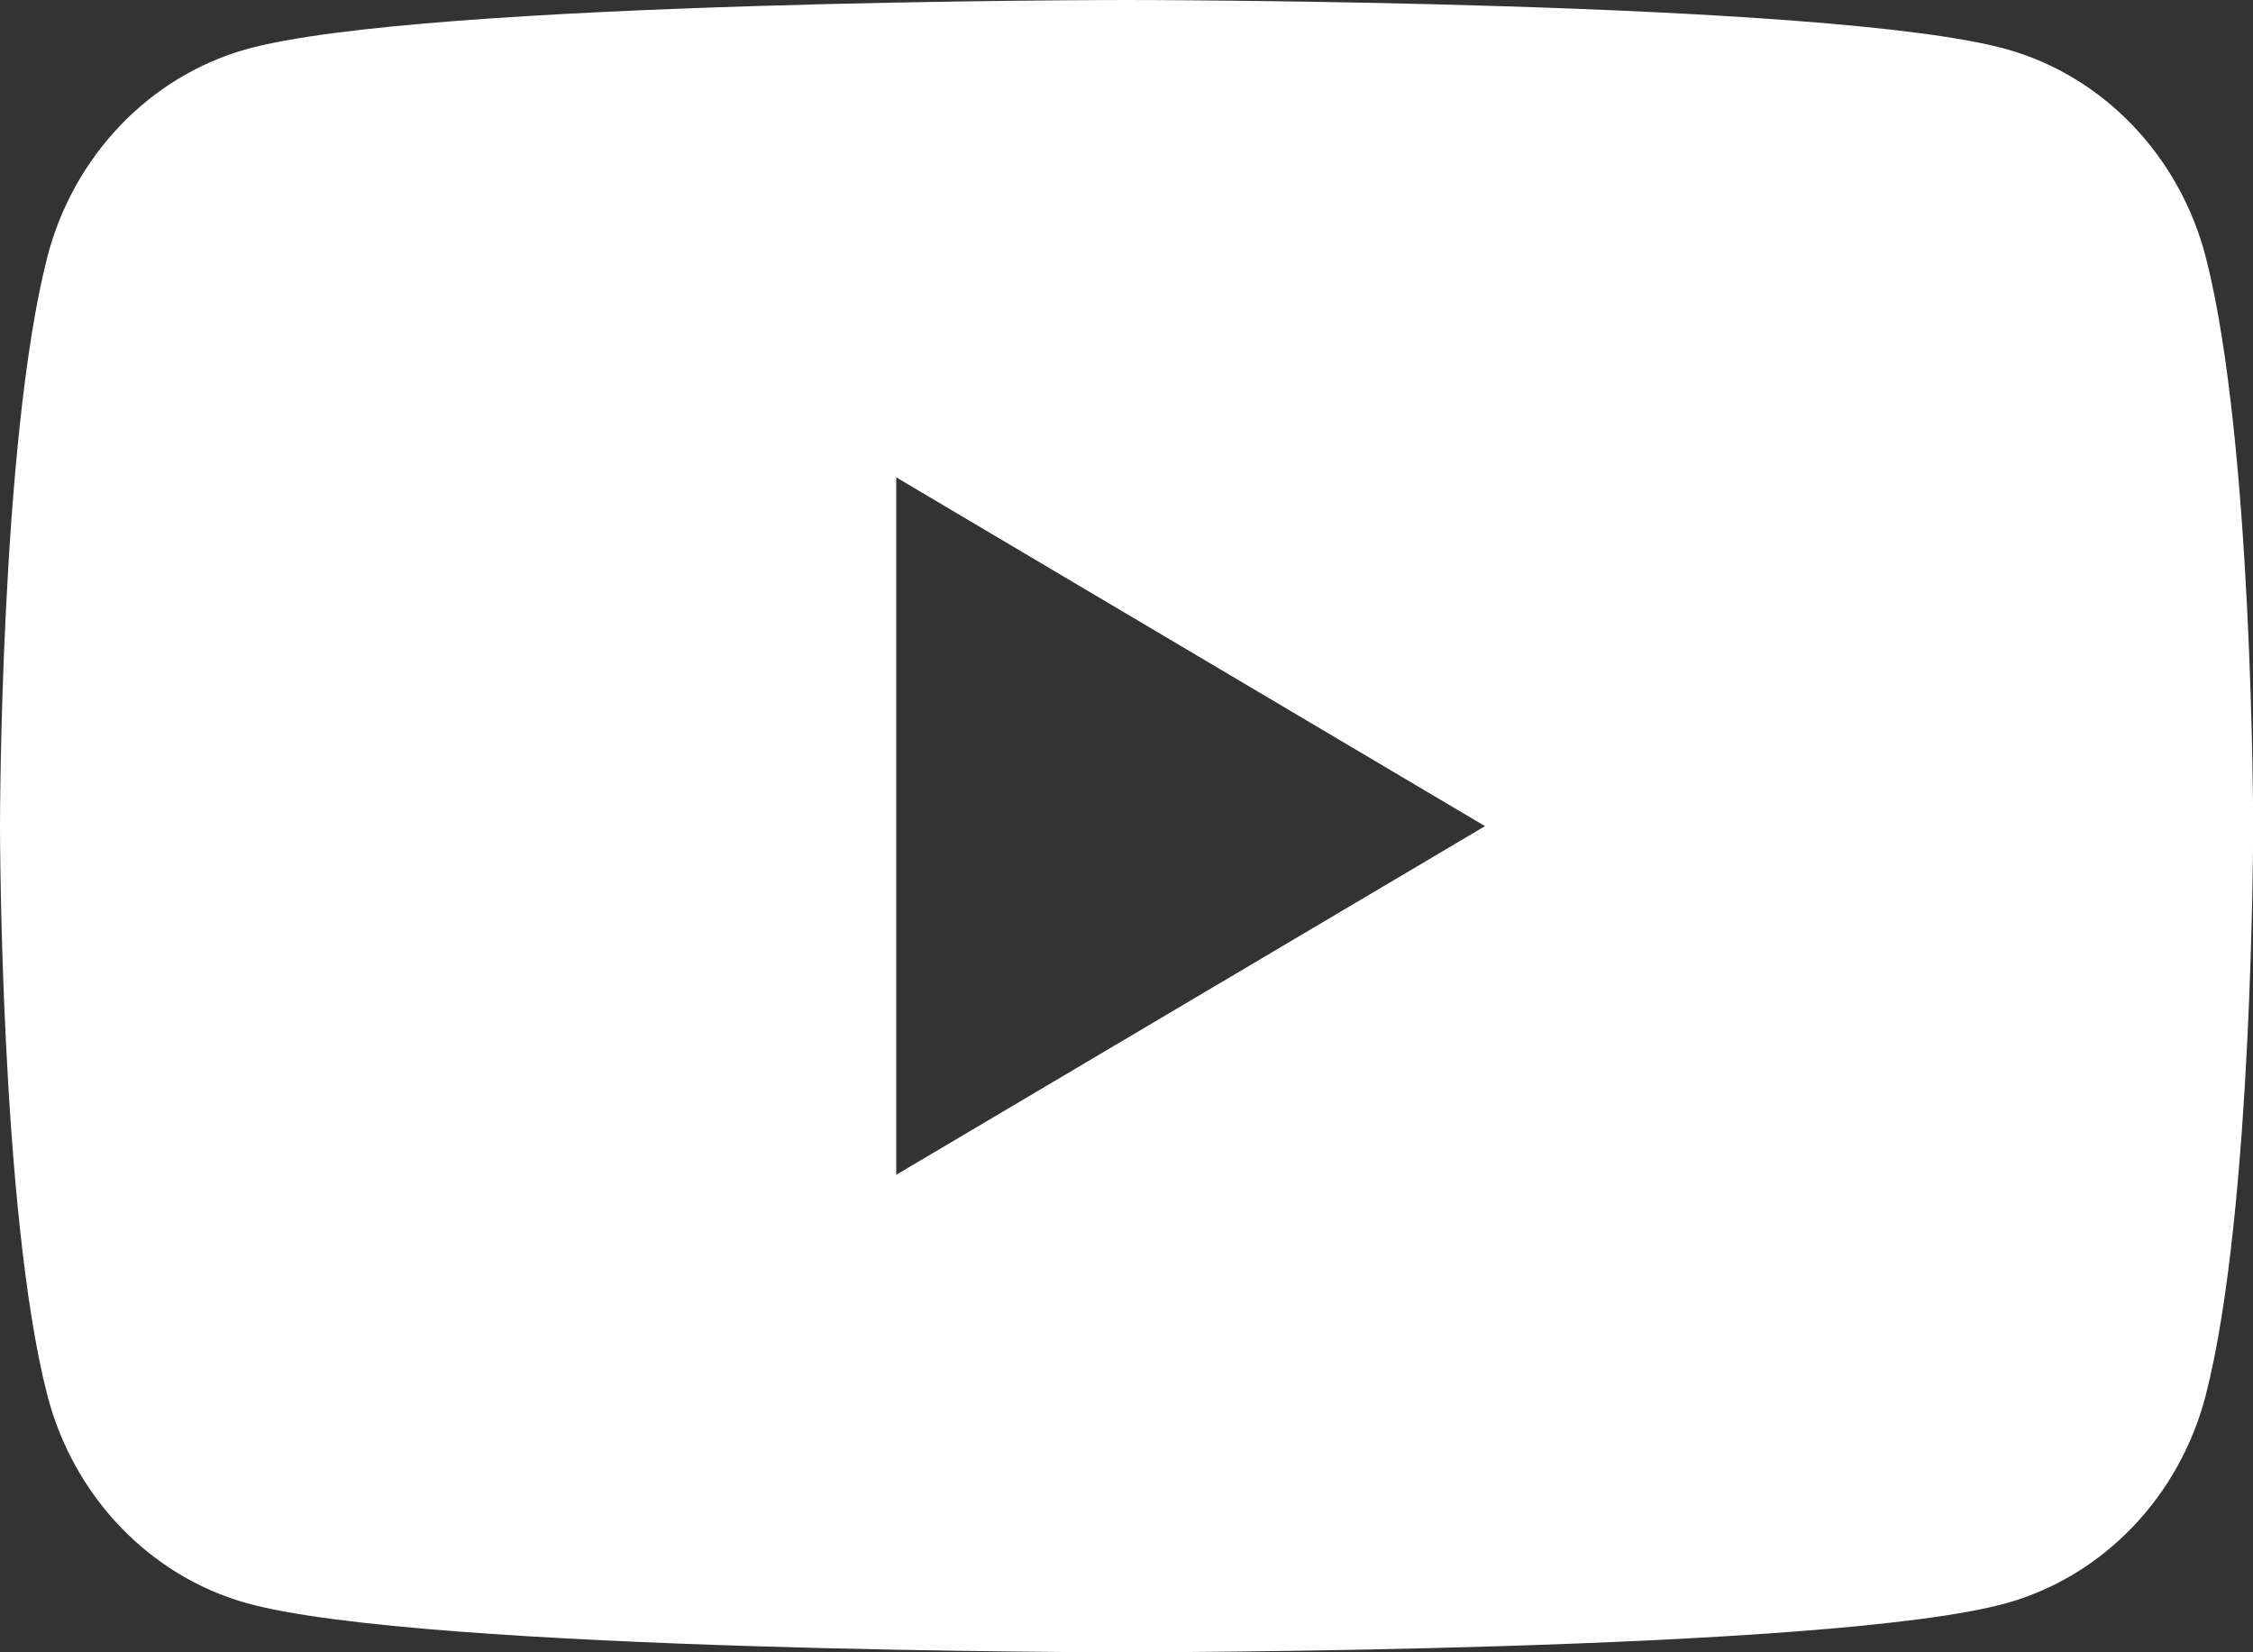 <svg xmlns="http://www.w3.org/2000/svg" width="30" height="22" viewBox="0 0 30 22" fill="none">
    <rect x="0" y="0" width="30" height="22" fill="#333333" stroke="none"/>
    <g clip-path="url(#clip0_2502_456)">
      <path d="M29.374 3.435C29.029 2.083 28.012 1.018 26.722 0.656C24.382 0 15 0 15 0C15 0 5.618 0 3.278 0.656C1.989 1.018 0.971 2.083 0.627 3.435C0 5.886 0 11 0 11C0 11 0 16.114 0.627 18.565C0.973 19.918 1.989 20.982 3.28 21.344C5.62 22 15.002 22 15.002 22C15.002 22 24.383 22 26.722 21.344C28.012 20.982 29.029 19.918 29.374 18.565C30.002 16.114 30.002 11 30.002 11C30.002 11 30.002 5.886 29.374 3.435ZM11.934 15.642V6.356L19.774 11L11.934 15.642Z" fill="white"/>
    </g>
    <defs>
      <clipPath id="clip0_2502_456">
        <rect width="30" height="22" fill="white"/>
      </clipPath>
    </defs>
  </svg>